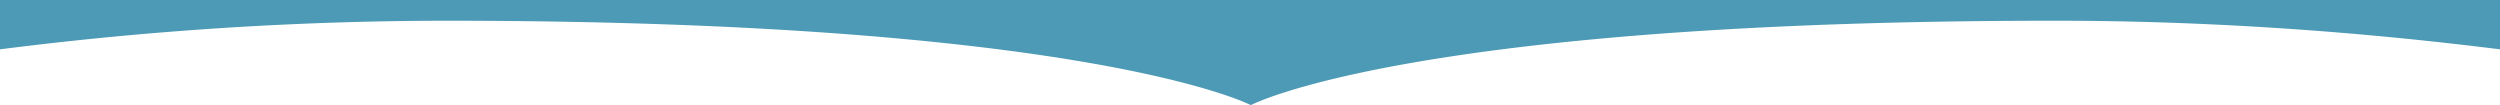 <svg xmlns="http://www.w3.org/2000/svg" viewBox="0 0 1520 63.91"><defs><style>.cls-1{fill:#4c9ab5;isolation:isolate;}</style></defs><title>Asset 2</title><g id="Layer_2" data-name="Layer 2"><g id="Layer_1-2" data-name="Layer 1"><path class="cls-1" d="M0,0V30A2159.26,2159.26,0,0,1,270.5,12.6c391.8,0,490,51.31,490,51.31s97.2-51.31,489-51.31c96.3,0,187.6,7,270.5,17.4V0Z"/></g></g></svg>